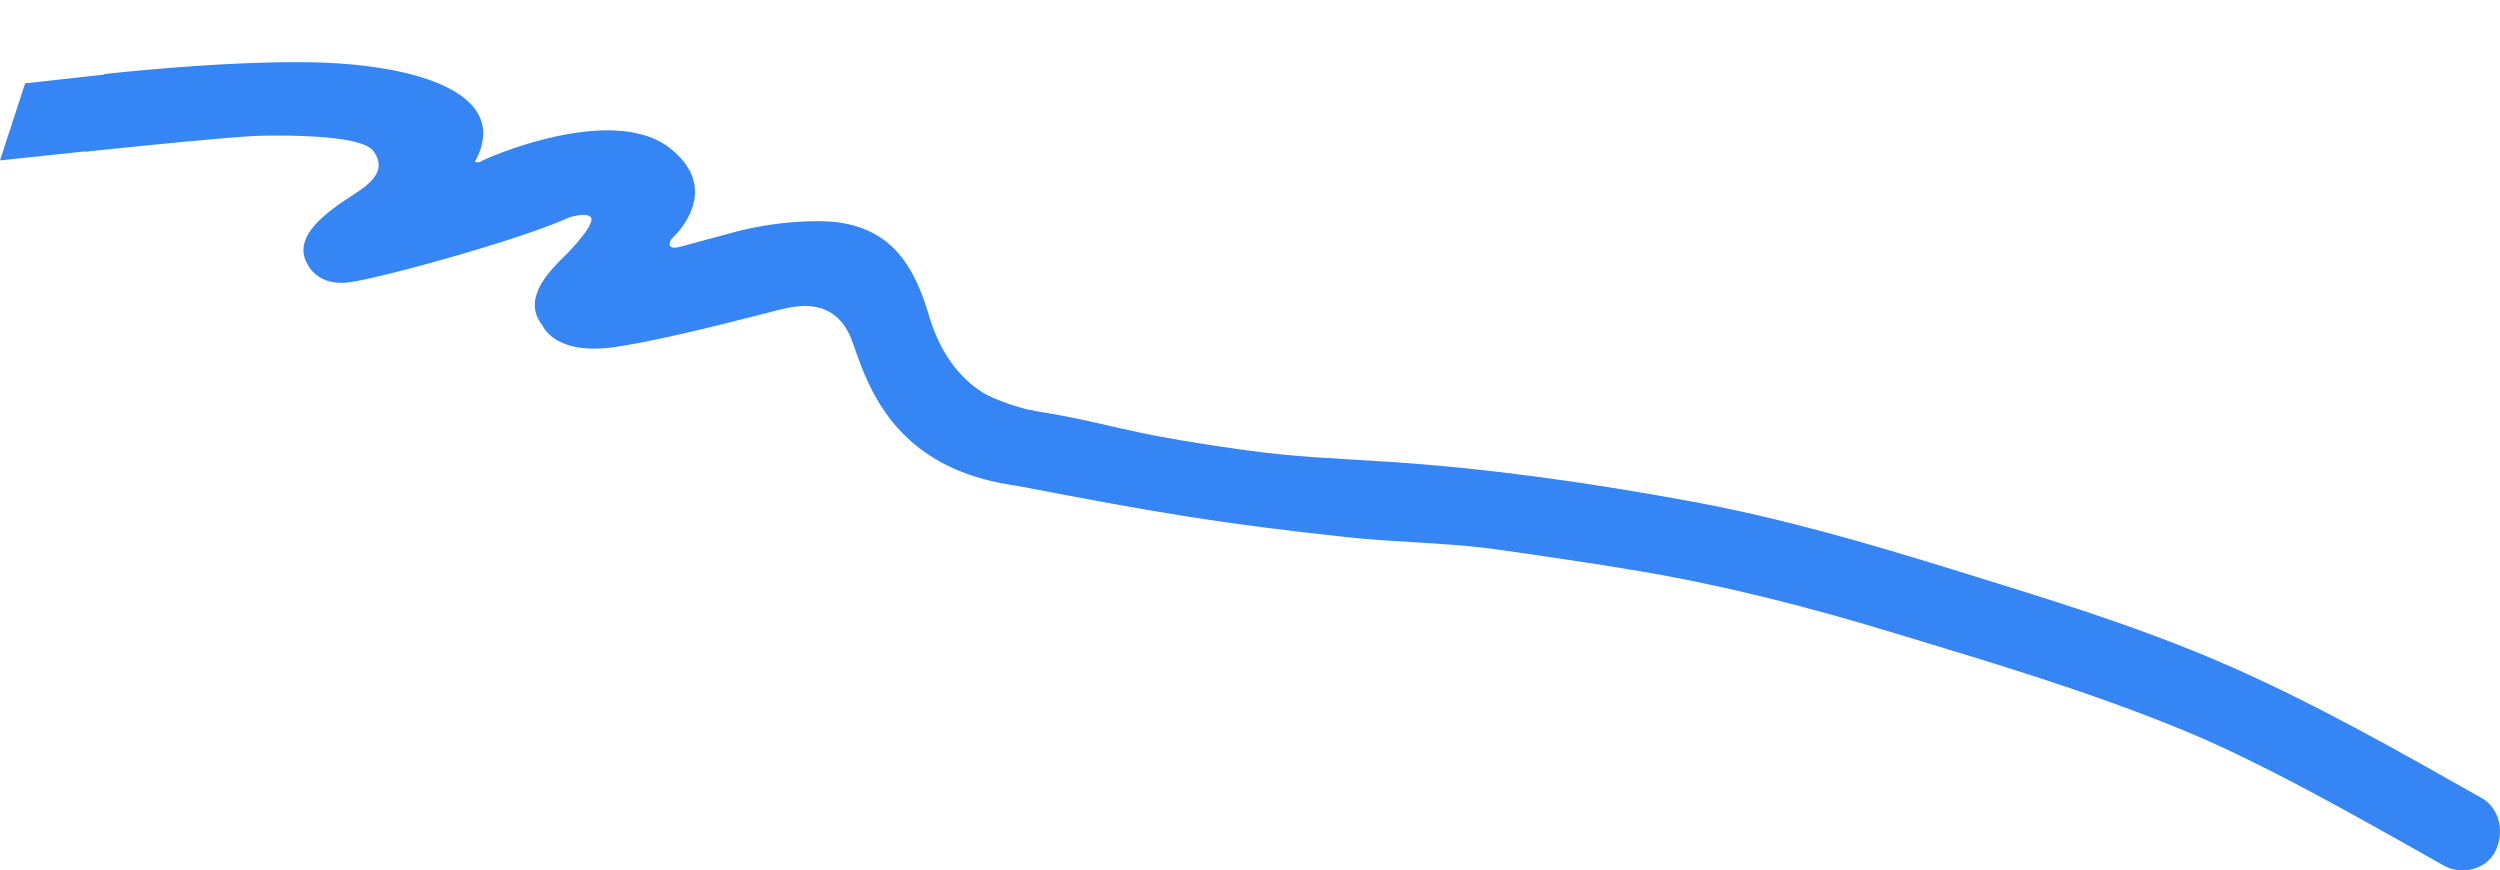 <svg xmlns="http://www.w3.org/2000/svg" xmlns:xlink="http://www.w3.org/1999/xlink" width="1335.62" height="465.007" viewBox="0 0 1335.62 465.007"><defs><clipPath id="a"><rect width="1335.619" height="465.007" fill="#3585f4"/></clipPath></defs><g clip-path="url(#a)"><path d="M524.734,208.4c-8.072-5.011-21.308-16.166-28.644-40.506-7.294-24.37-18.121-46.8-49.953-50.586-7.986-.942-30.423-1.08-54.832,5.521l-29.015,7.844c-7.921,1.652-3.937-4.391-3.937-4.391s28.748-25.269-.866-48.479c-31-24.3-98.332,5.465-100.434,6.8a4.036,4.036,0,0,1-3.741.518c19.34-35.476-28.107-50.276-76.719-52.8C132.714,30.077,67.6,36.864,55.353,38.214L45.342,79.688c13.036-1.38,78.219-8.16,93.312-8.5,16.818-.373,54.38-.131,60.373,8.09,6.012,8.226,2.171,14.7-7.855,21.539-10,6.832-36.828,21.918-27.534,38.457,0,0,4.9,12.421,22.184,10.216,17.293-2.157,92.989-23.205,117.5-34.563,0,0,9.3-3.132,11.843-.284,2.5,2.863-6.795,13.342-12.1,18.976-5.271,5.655-26.578,23.008-13.637,38.88,0,0,6.4,16.384,38.97,11.5,32.532-4.887,84.6-19.474,92.046-20.862,7.482-1.384,26.448-4.615,34.529,18.088,8.007,22.494,21.395,67.711,87.254,76.823l9.641-39.938c-6.776-1.21-20.944-5.829-27.131-9.708" transform="translate(0.417 1.35)" fill="#3585f4"/><path d="M58.4,38.877l-44.982,5L0,85.032l48.5-5.119Z" transform="translate(0 0.647)" fill="#3585f4"/><path d="M537.984,250.508C615.977,265.5,647.1,270.7,714.475,278.039c25.17,2.74,50.607,2.887,75.752,5.966q1.736.213,3.471.441c5,.659-5.894-.839.235.033q6.8.968,13.589,1.947,11.785,1.7,23.564,3.454c13.4,2,26.793,4.081,40.157,6.343,45.583,7.716,90.1,19.134,134.4,32.558,50.914,15.429,102.271,30.616,151.711,50.654q7.107,2.88,14.152,5.922c4.19,1.811-3.737-1.647-.936-.409q1.746.772,3.49,1.547,3.7,1.649,7.37,3.344c9.653,4.449,19.207,9.126,28.685,13.959,23.344,11.9,46.27,24.673,69.138,37.517q10.791,6.06,21.562,12.157c9.259,5.236,22.426,2.664,27.616-7.479,4.992-9.759,2.649-22.931-7.241-28.523-45.272-25.6-90.533-51.327-138.174-71.981-46.961-20.36-96.07-35.153-144.8-50.218-45.622-14.105-91.357-27.406-138.279-36.079-53.584-9.906-107.645-17.725-161.976-21.316-29.287-1.935-50.142-2.425-79.224-6.534-68.625-9.7-67.728-13.867-111.111-20.773-10.44-1.662-38.637-.957-40.983,9.683-2.52,11.431,5.612,23.5,16.371,27.1Z" transform="translate(4.654 8.891)" fill="#3585f4"/></g></svg>